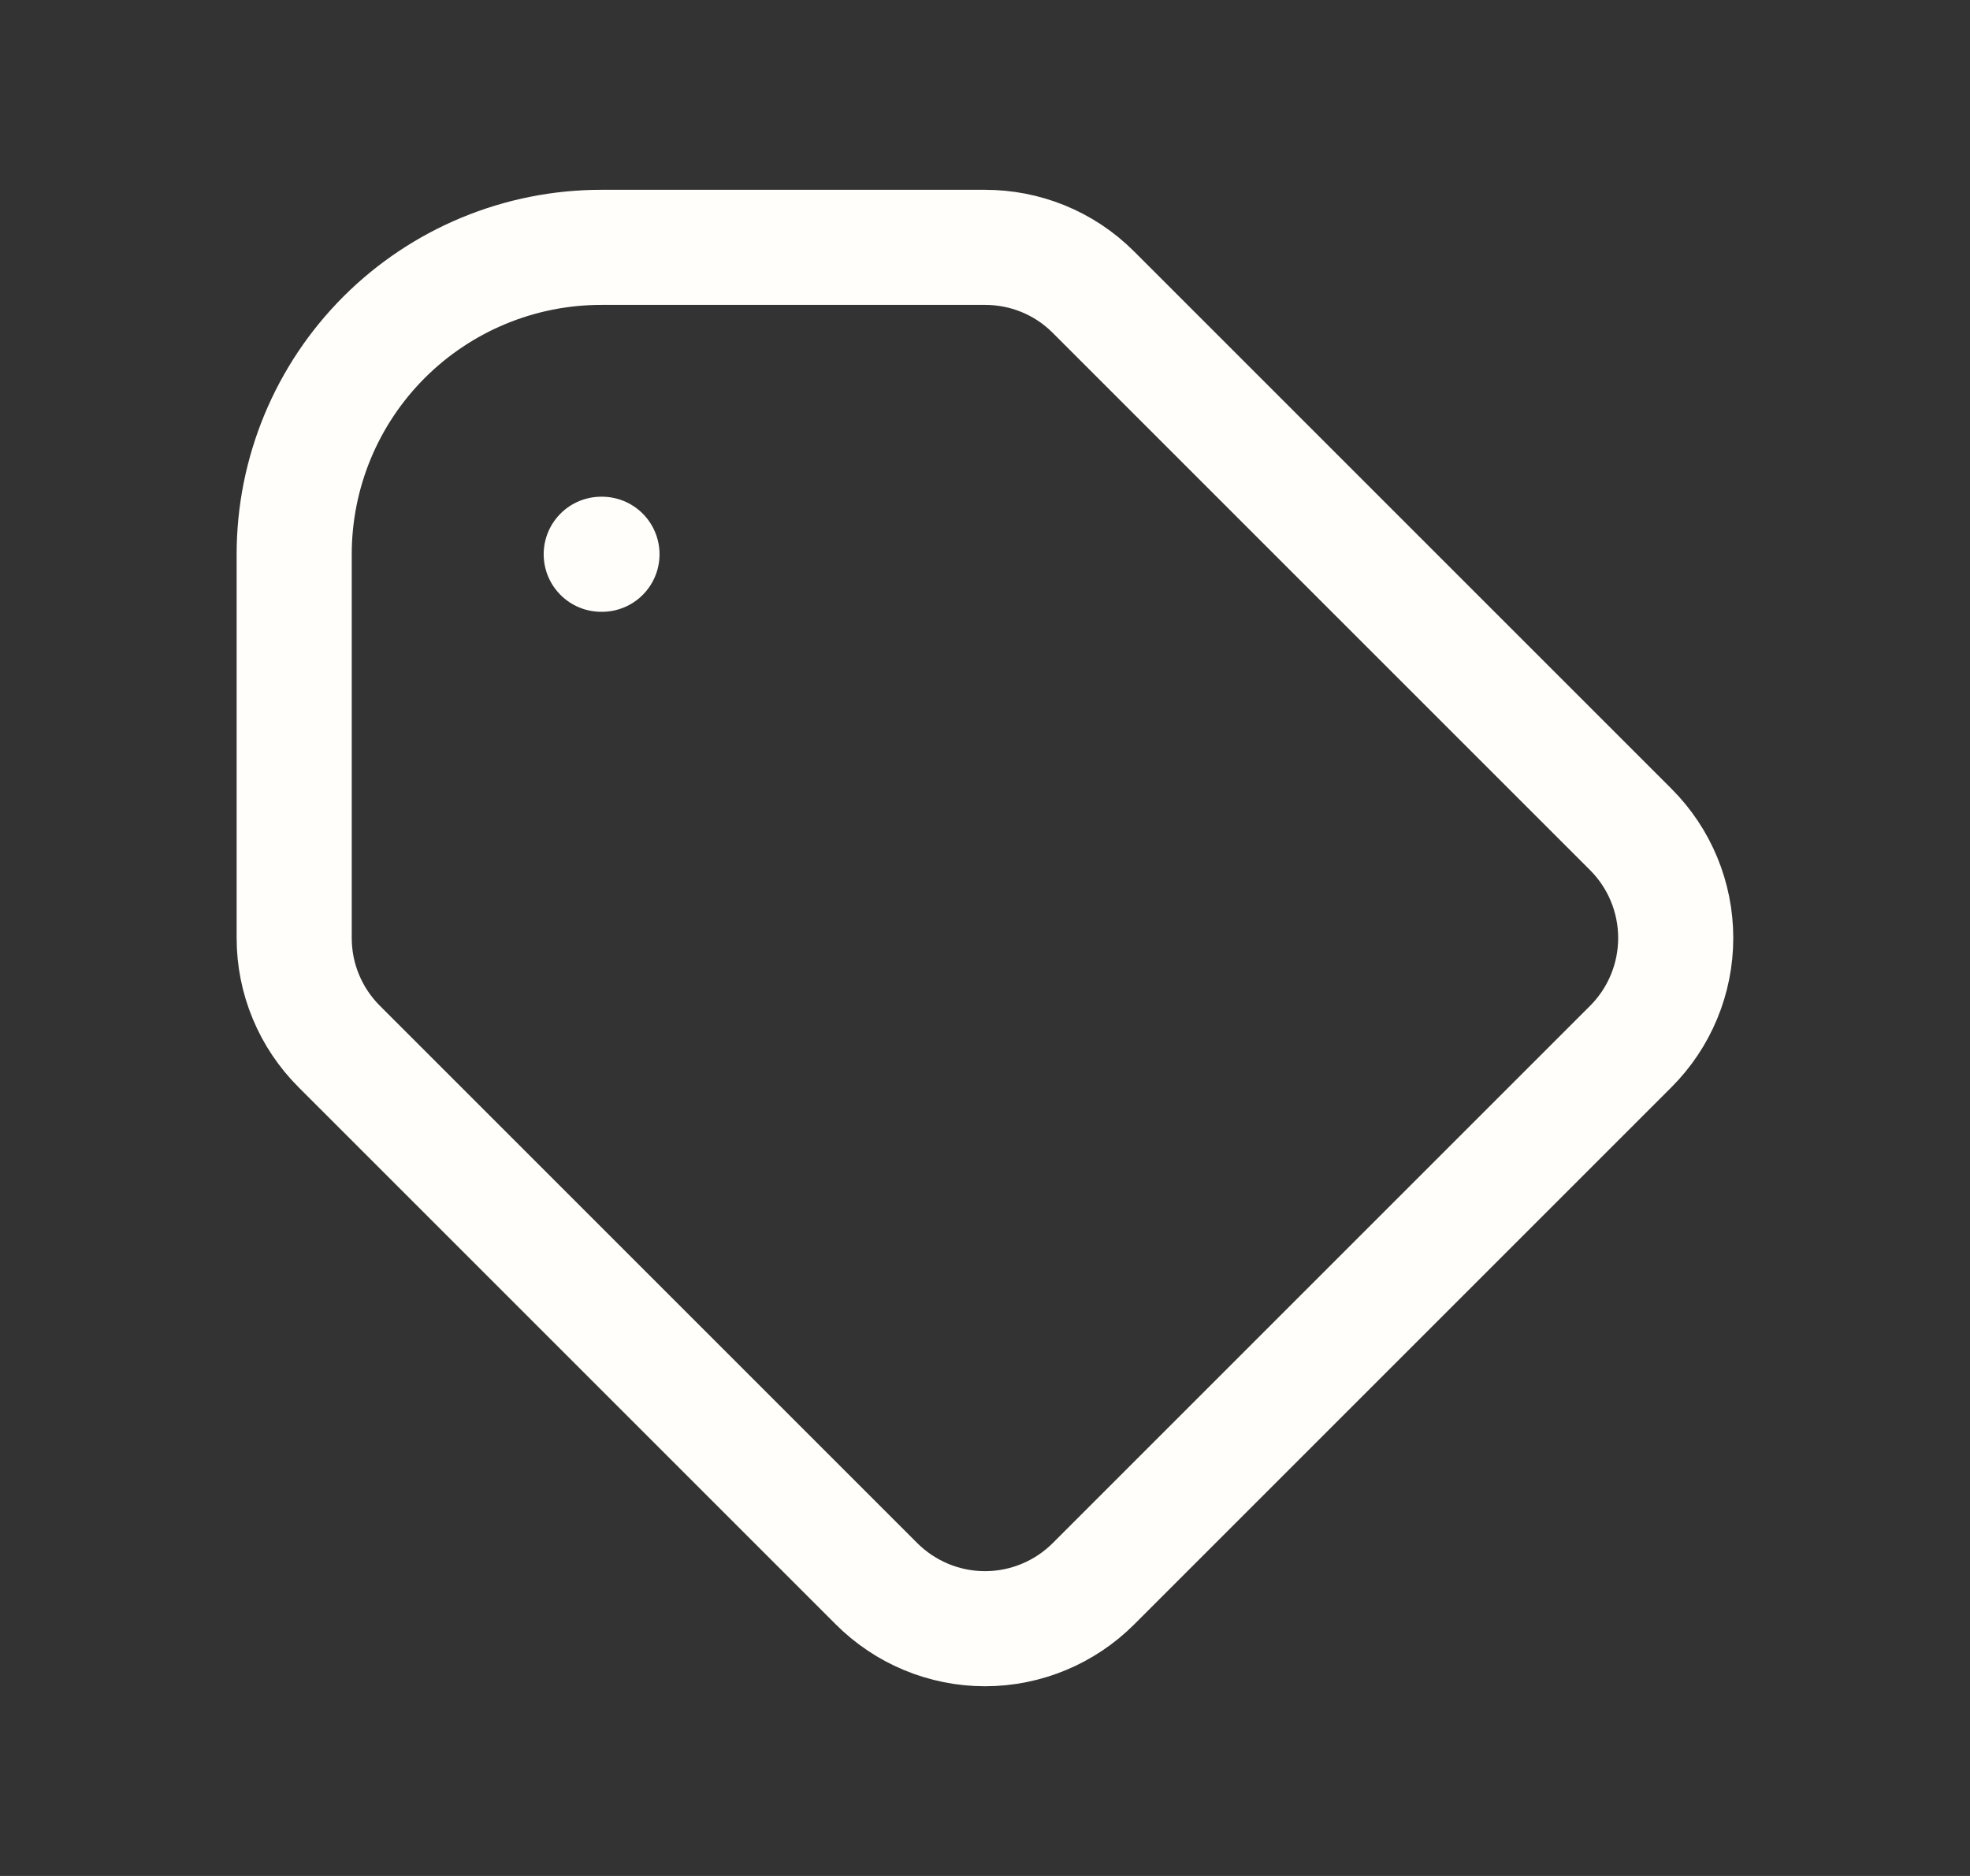 <svg width="21" height="20" viewBox="0 0 21 20" fill="none" xmlns="http://www.w3.org/2000/svg">
<rect x="0" y="0" width="21" height="20" fill="#333333" stroke="none"/>
<path d="M6.409 5.909H6.417H6.409ZM6.409 2.637H10.5C10.919 2.637 11.338 2.796 11.657 3.116L17.384 8.843C17.691 9.15 17.863 9.566 17.863 10C17.863 10.434 17.691 10.85 17.384 11.157L11.657 16.884C11.35 17.191 10.934 17.364 10.5 17.364C10.066 17.364 9.65 17.191 9.343 16.884L3.616 11.157C3.464 11.005 3.343 10.825 3.261 10.627C3.178 10.428 3.136 10.215 3.136 10V5.909C3.136 5.041 3.481 4.209 4.095 3.595C4.709 2.982 5.541 2.637 6.409 2.637V2.637Z" stroke="#FFFEFA" stroke-width="1.227" stroke-linecap="round" stroke-linejoin="round"/>
</svg>
